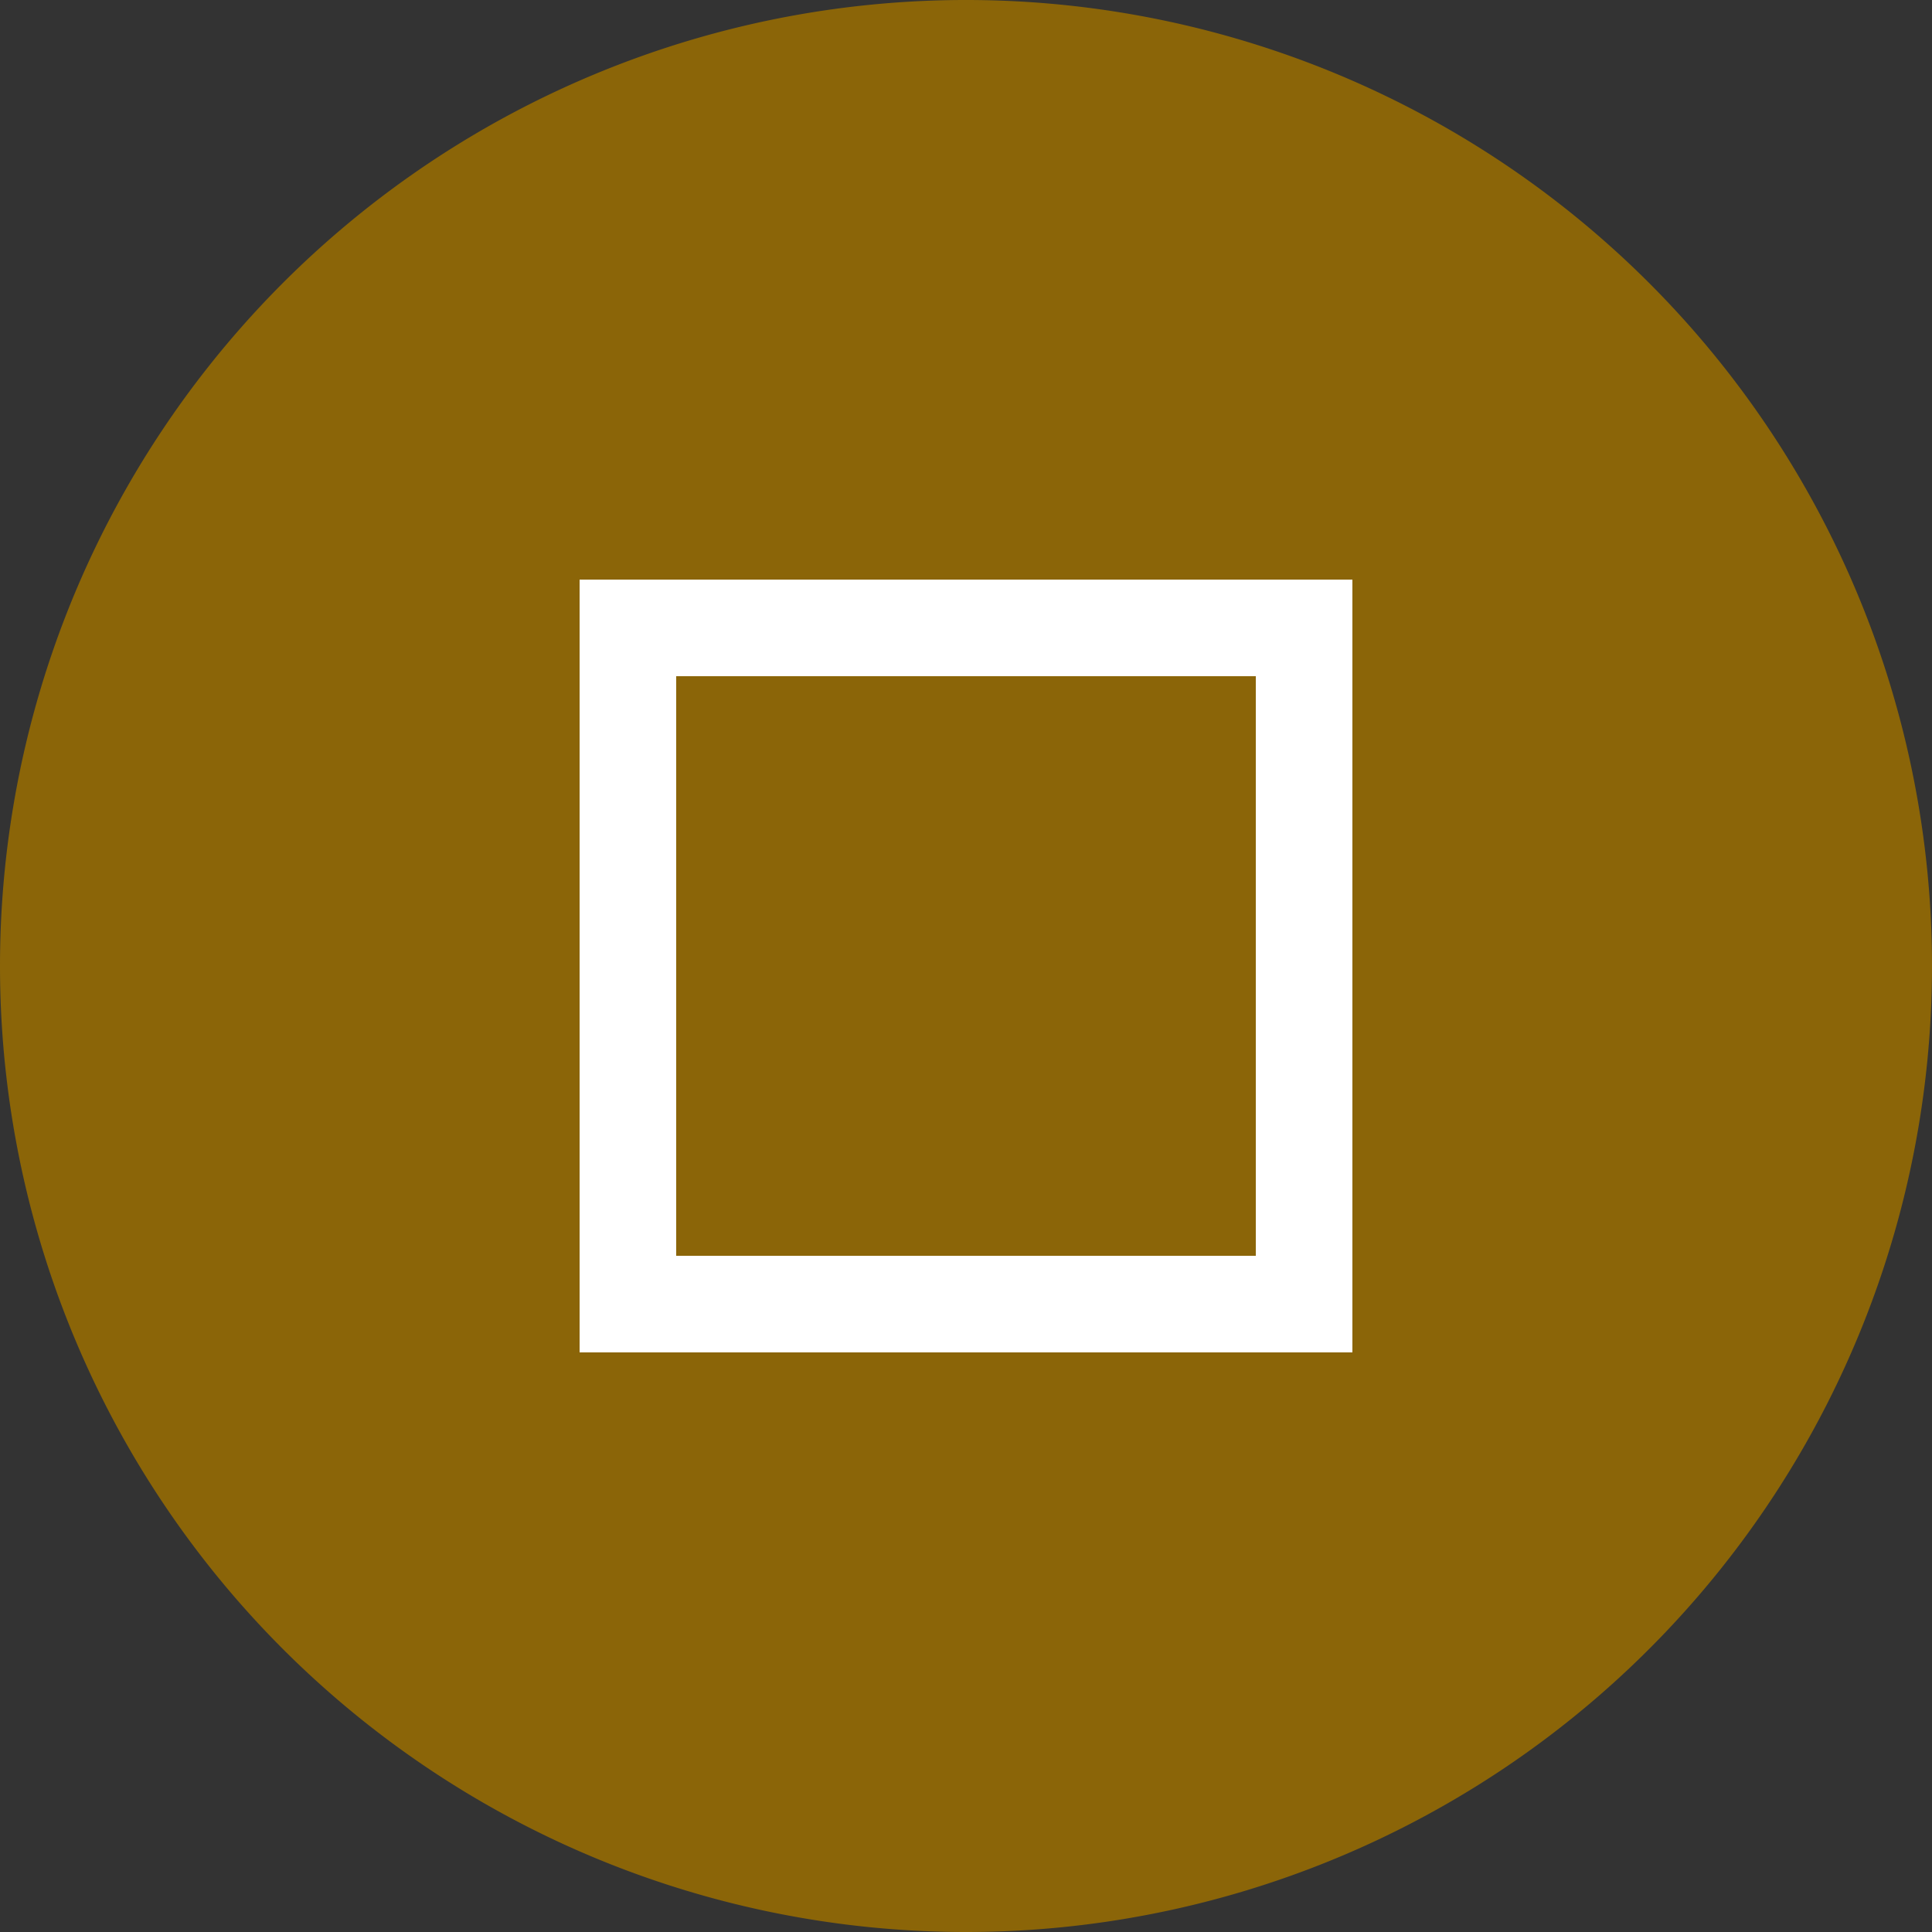 <svg id="Ebene_1" data-name="Ebene 1" xmlns="http://www.w3.org/2000/svg" viewBox="0 0 20 20"><rect x="0" y="0" width="20" height="20" fill="#333333" stroke="none"/><defs><style>.cls-1{fill:#8b6508;}.cls-2{fill:#fff;}</style></defs><title>Icon_20px_apartment</title><path class="cls-1" d="M10,20A10,10,0,1,0,0,10,10,10,0,0,0,10,20" transform="translate(0)"/><path class="cls-2" d="M14,14H6V6h8ZM7,13h6V7H7Z" transform="translate(0)"/></svg>